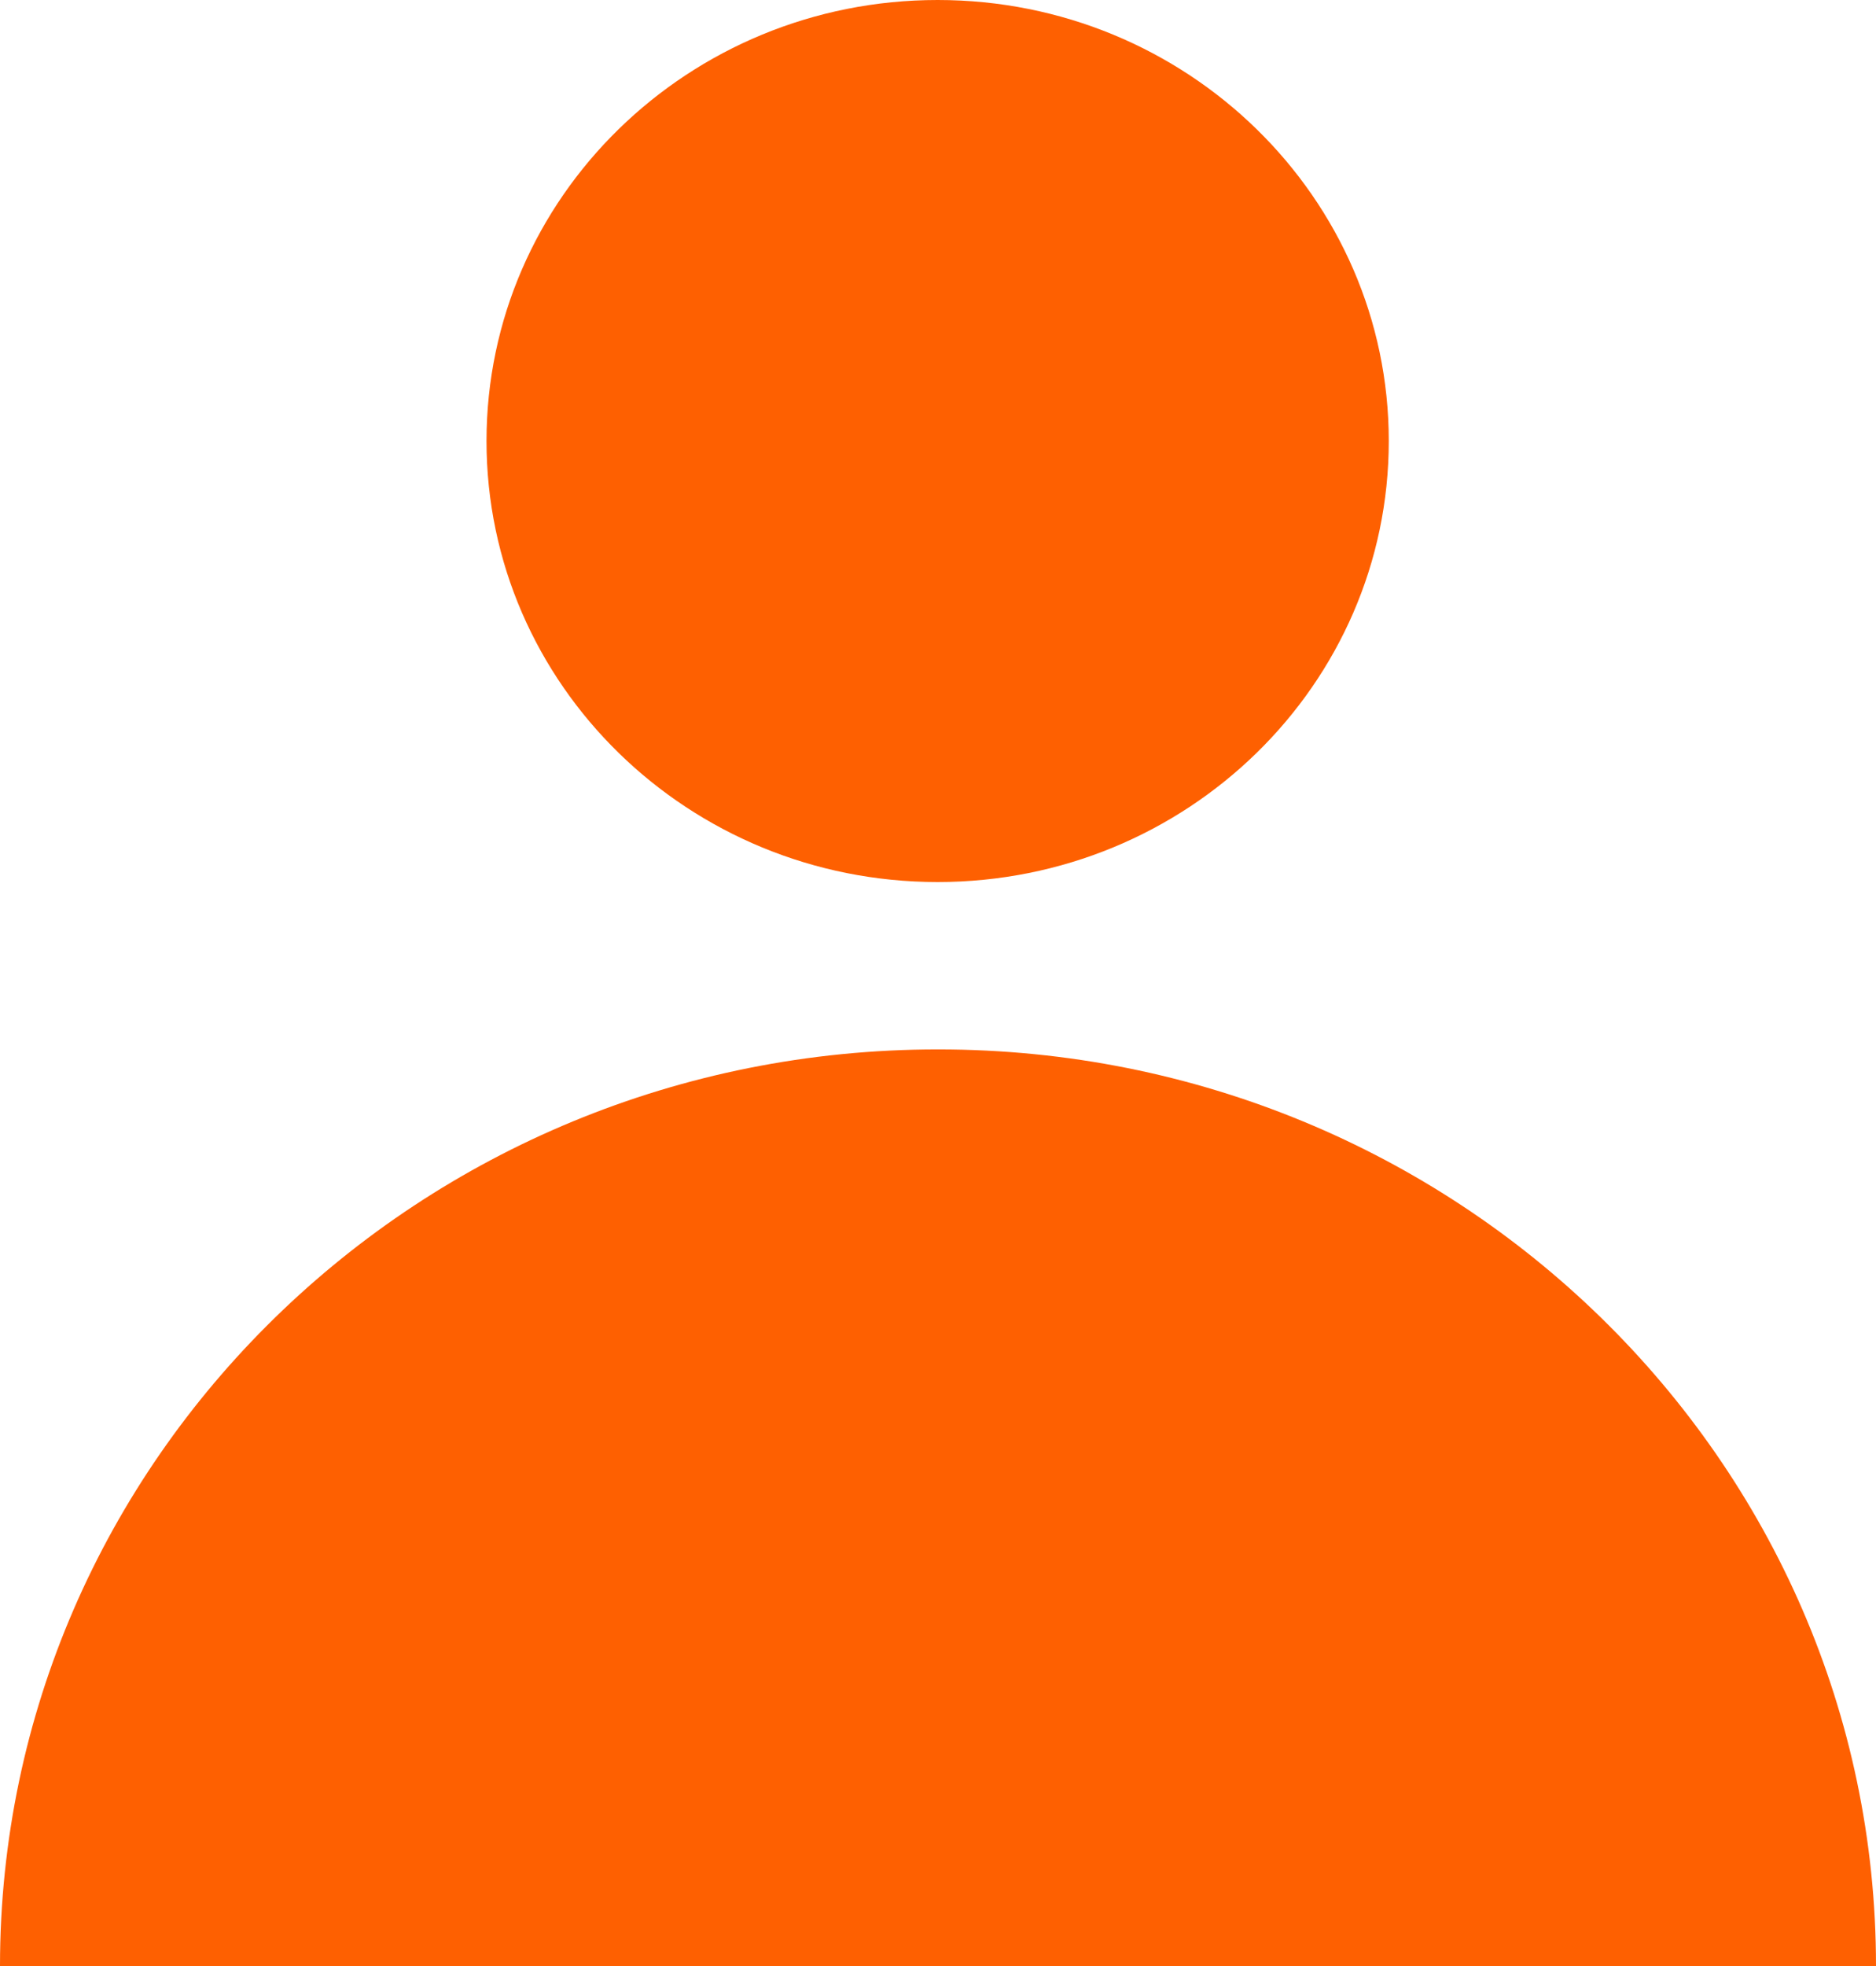 <svg width="21" height="22" viewBox="0 0 21 22" fill="none" xmlns="http://www.w3.org/2000/svg">
<g clip-path="url(#clip0_137_902)">
<path d="M10.496 9.87C13.285 9.87 15.546 7.661 15.546 4.935C15.546 2.21 13.285 0 10.496 0C7.707 0 5.446 2.21 5.446 4.935C5.446 7.661 7.707 9.87 10.496 9.87Z" fill="#FE6001"/>
<path d="M10.496 11.743C4.701 11.743 0 16.337 0 22H21C21 16.337 16.299 11.743 10.504 11.743H10.496Z" fill="#FE6001"/>
</g>
<defs>
<clipPath id="clip0_137_902">
<rect width="21" height="22" fill="white"/>
</clipPath>
</defs>
</svg>
